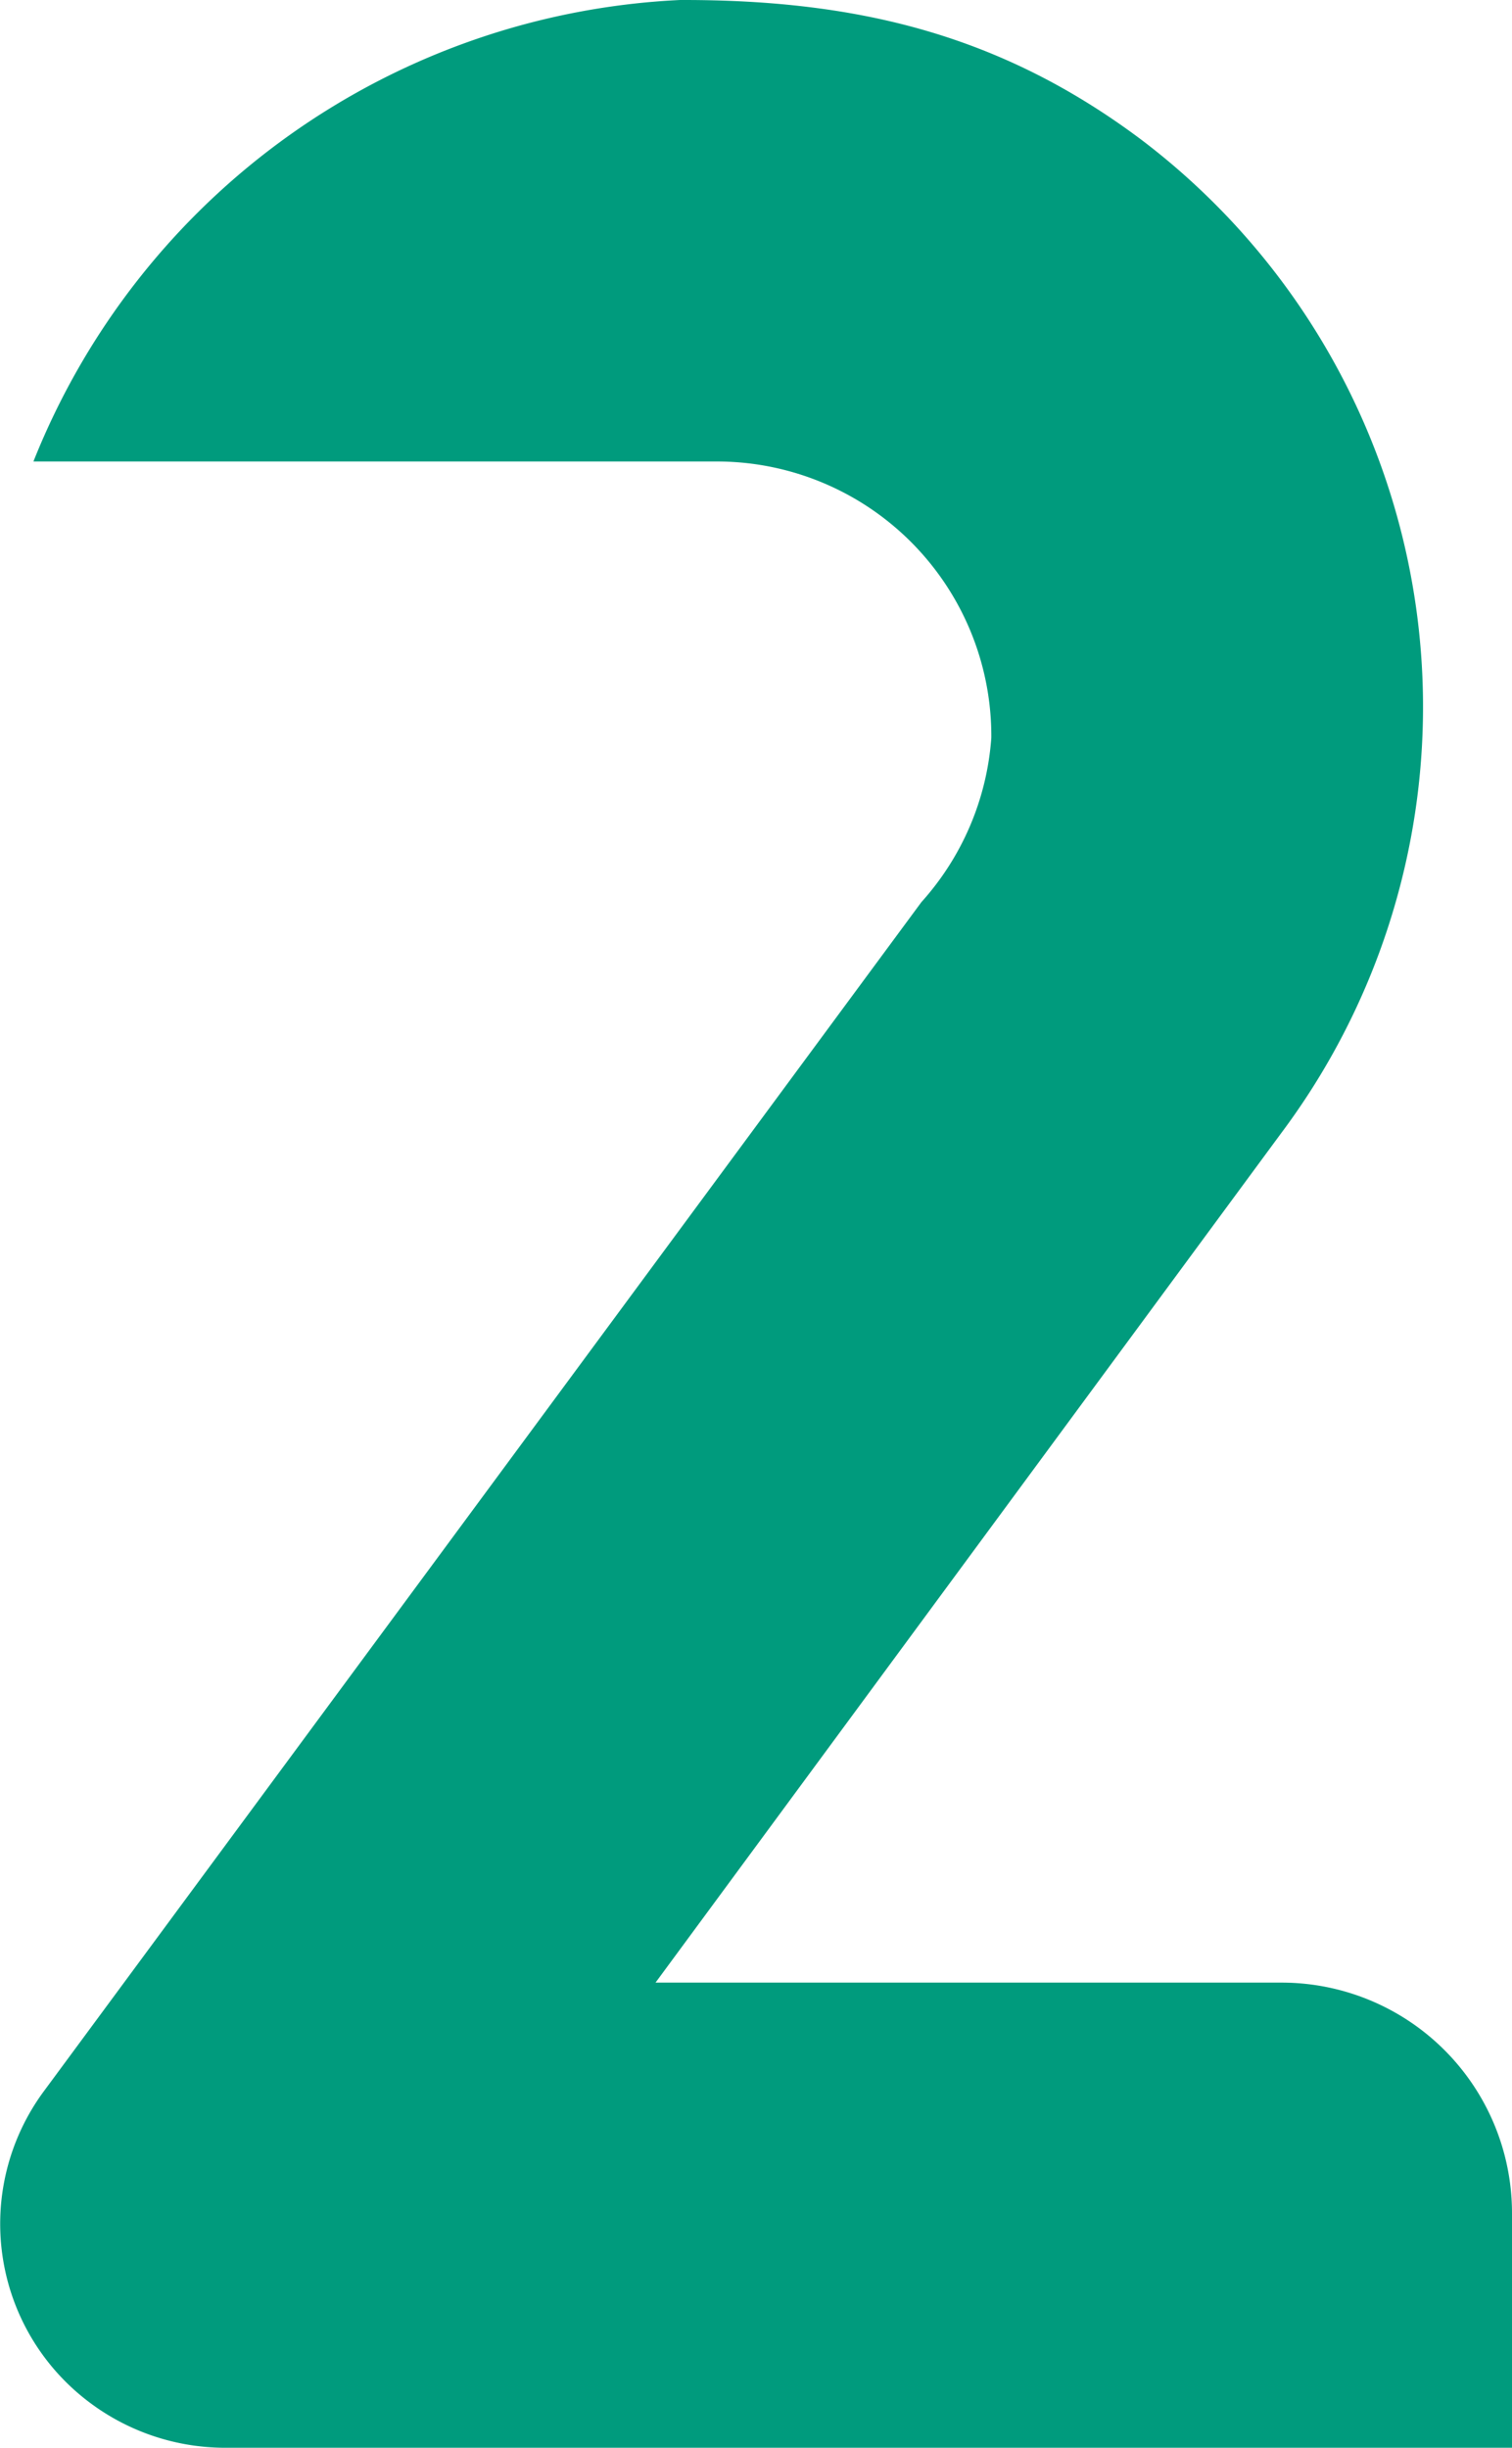 <svg xmlns="http://www.w3.org/2000/svg" xmlns:xlink="http://www.w3.org/1999/xlink" width="51.524" height="83.378" viewBox="0 0 51.524 83.378">
    <defs>
        <clipPath id="clip-path">
            <rect id="長方形_119" data-name="長方形 119" width="51.524" height="83.378" fill="#009b7d"/>
        </clipPath>
    </defs>
    <g id="グループ_739" data-name="グループ 739" transform="translate(0 0)">
        <g id="グループ_108" data-name="グループ 108" transform="translate(0 0)" clip-path="url(#clip-path)">
            <path id="パス_1100" data-name="パス 1100" d="M51.525,83.378H7.571a7.7,7.7,0,0,1-4.524-1.547A7.6,7.6,0,0,1,1.5,71.228l29.9-40.5a9.358,9.358,0,0,0,2.382-5.6,9.353,9.353,0,0,0-9.408-9.408H1.14A24.989,24.989,0,0,1,23.175,0h.12C29.25,0,34.134,1.191,38.9,4.764a24.235,24.235,0,0,1,4.764,33.829L22.339,67.534H43.663A7.853,7.853,0,0,1,51.525,75.4Z" transform="translate(-0.001 0)" fill="#009b7d"/>
        </g>
    </g>
</svg>
